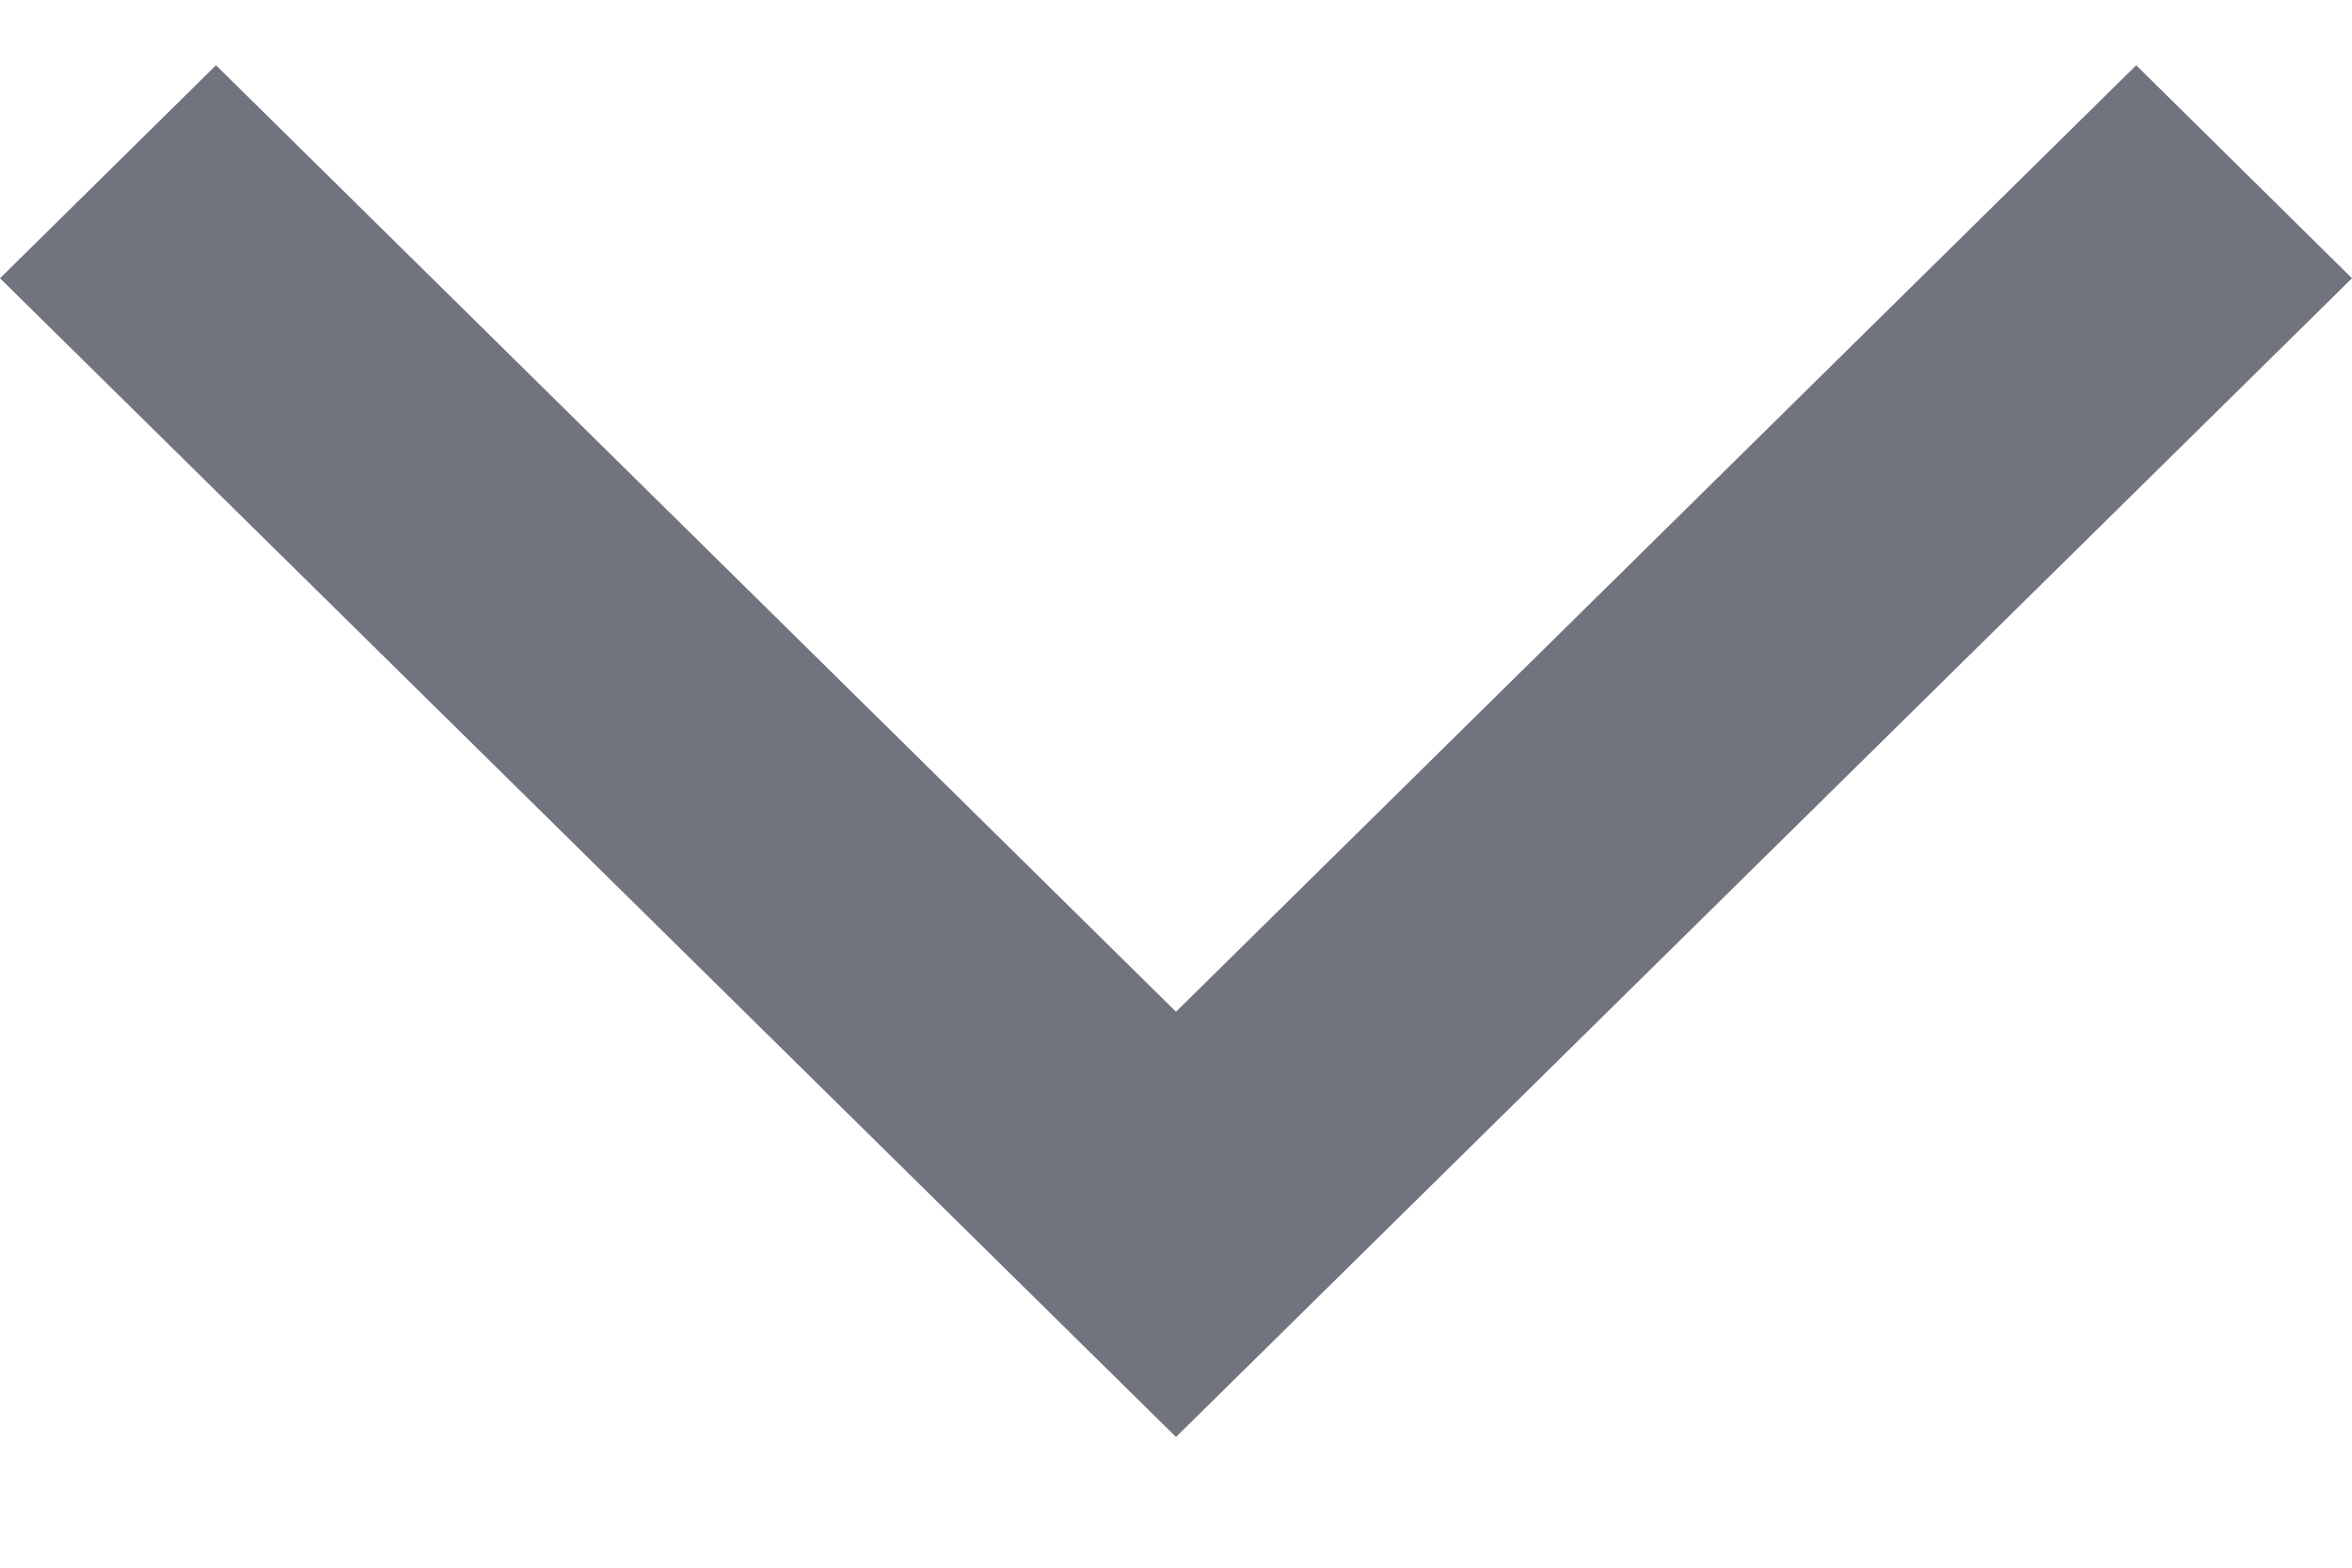 <svg width="12" height="8" viewBox="0 0 12 8" fill="none" xmlns="http://www.w3.org/2000/svg">
<path fill-rule="evenodd" clip-rule="evenodd" d="M6 7.333L12 1.42L10.899 0.333L6 5.163L1.102 0.333L0 1.42L6 7.333Z" fill="#71737F"/>
</svg>
